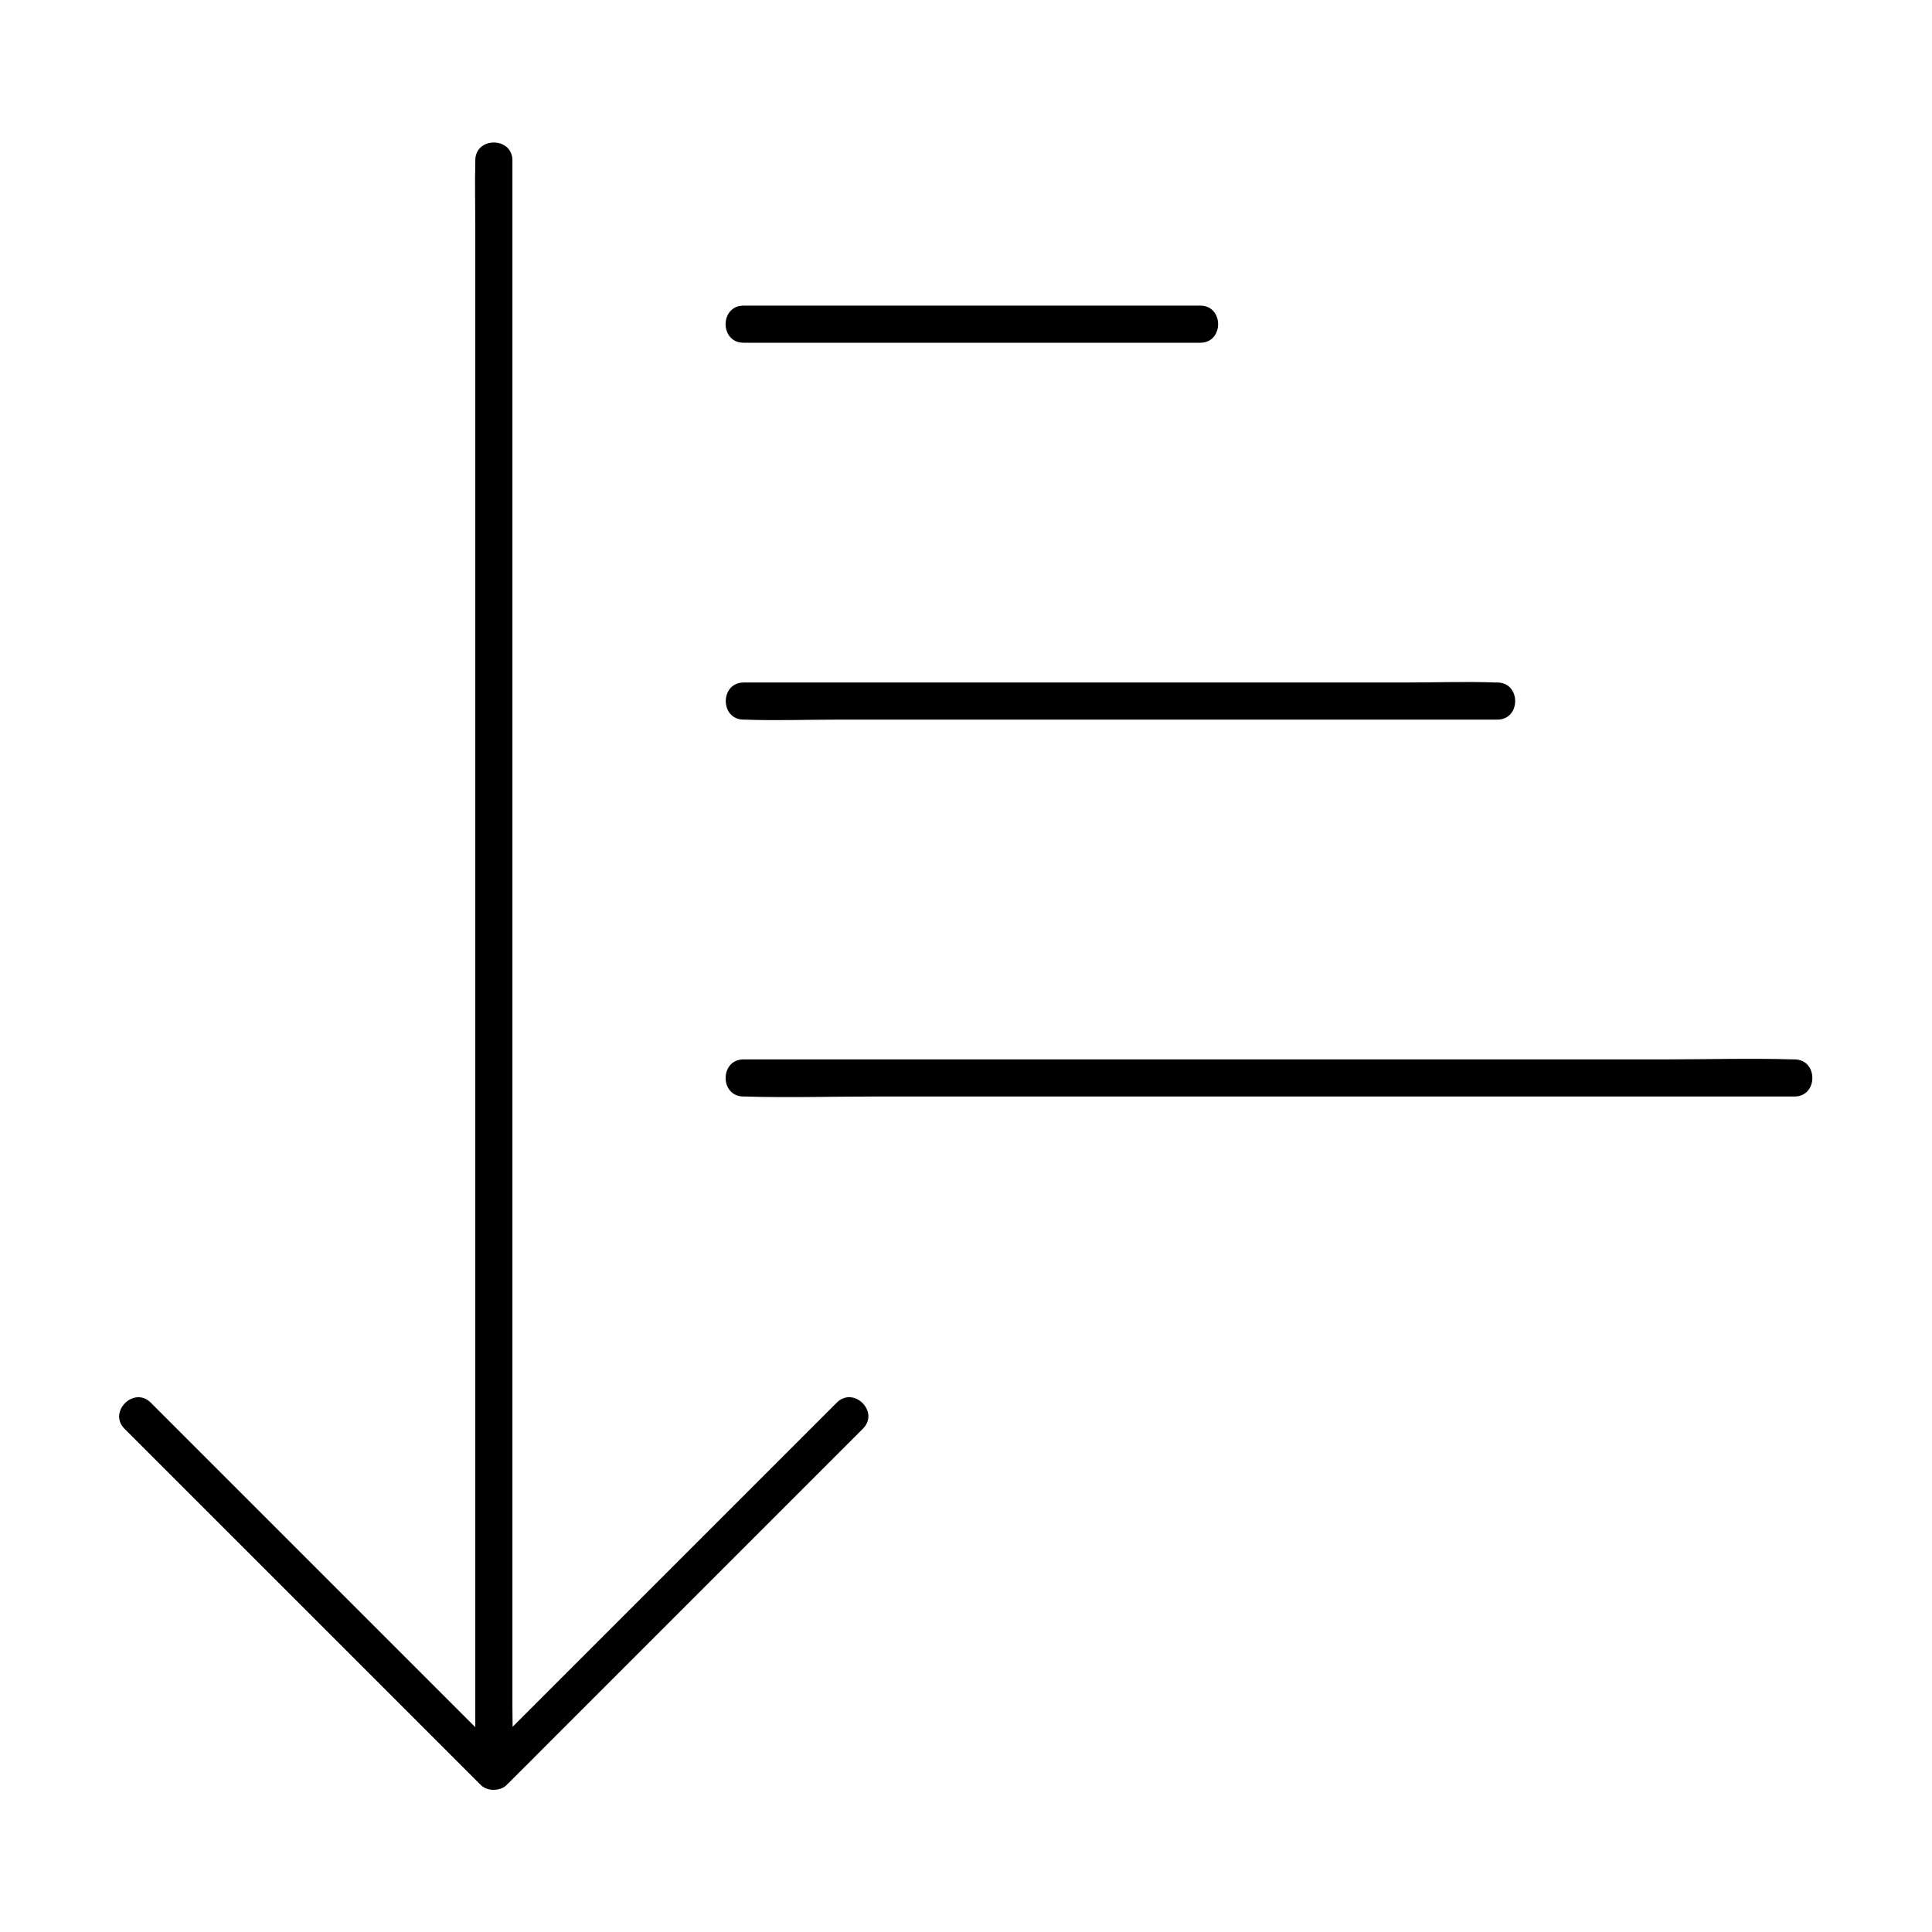 <?xml version="1.0" encoding="UTF-8"?>
<!-- Uploaded to: ICON Repo, www.svgrepo.com, Generator: ICON Repo Mixer Tools -->
<svg fill="#000000" width="800px" height="800px" version="1.1" viewBox="144 144 512 512" xmlns="http://www.w3.org/2000/svg">
 <g>
  <path d="m372.64 522.66c-10.629 10.629-21.305 21.305-31.93 31.93-16.973 16.973-33.898 33.898-50.871 50.871-3.59 3.641-7.281 7.281-10.922 10.922-0.246 0.195-0.441 0.441-0.641 0.641-0.246 0.246-0.543 0.492-0.887 0.688-1.723 0.887-3.984 0.836-5.559-0.297 0-0.051-0.051-0.051-0.098-0.098-0.098-0.098-0.246-0.195-0.344-0.297l-31.93-31.93-50.879-50.871c-3.836-3.836-7.723-7.723-11.562-11.562-4.477-4.43 2.461-11.414 6.938-6.938l31.93 31.93c16.973 16.973 33.898 33.898 50.871 50.871l3.199 3.199v-397.83c0-5.559-0.148-11.07 0-16.629v-0.738c0-6.348 9.84-6.348 9.84 0v409.69c0 1.77 0.051 3.59 0.051 5.41l85.902-85.902c4.481-4.481 11.465 2.457 6.891 6.938z"/>
  <path d="m341.06 424.75c-6.348 0-6.348 9.84 0 9.84h0.441c11.219 0.344 22.484 0 33.703 0h69.57 80.492 66.566 27.699c6.348 0 6.348-9.84 0-9.84h-0.441c-11.219-0.344-22.484 0-33.703 0h-69.57-80.492-66.566-27.699z"/>
  <path d="m540.81 334.71c6.297 0 6.297-9.84 0-9.84h-0.344c-8.07-0.297-16.234 0-24.305 0h-49.891-57.664-47.676-19.828c-6.348 0-6.348 9.84 0 9.84h0.344c8.07 0.297 16.234 0 24.305 0h49.891 57.664 47.676 19.828z"/>
  <path d="m462.09 234.83c6.297 0 6.297-9.84 0-9.84h-14.859-65.191-40.984c-6.348 0-6.348 9.84 0 9.84h14.859 65.191 40.984z"/>
 </g>
</svg>